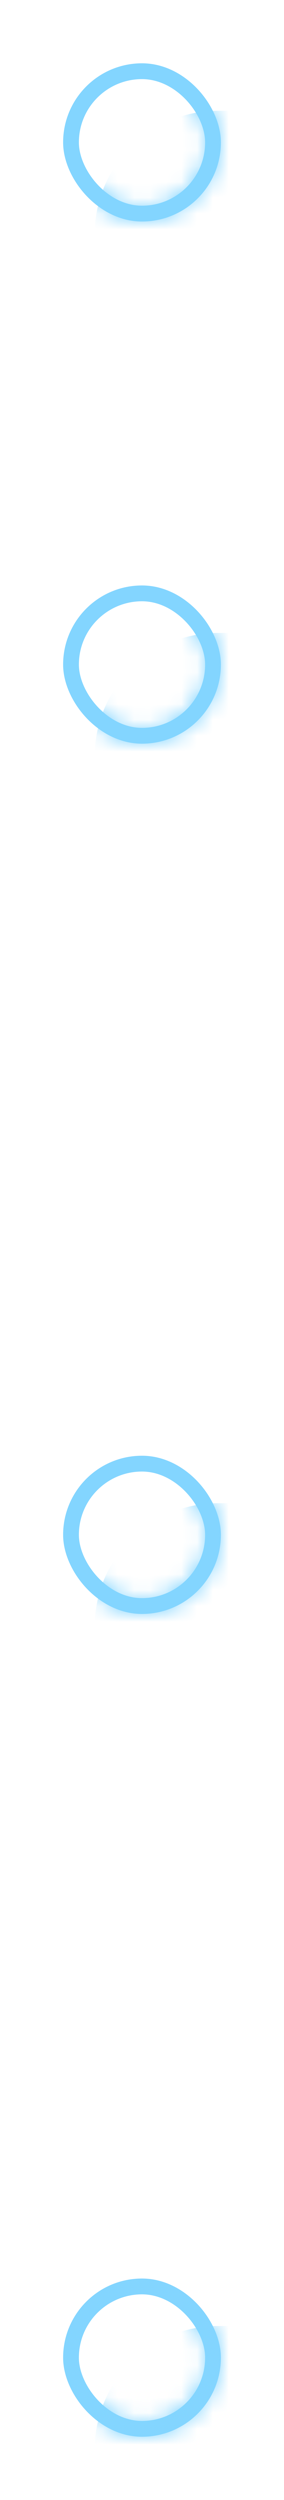 <?xml version="1.0" encoding="UTF-8"?> <svg xmlns="http://www.w3.org/2000/svg" width="18" height="158" viewBox="0 0 18 158" fill="none"><g filter="url(#filter0_f_535_405)"><rect x="4.5" y="4.5" width="9" height="9" rx="4.5" stroke="#83D5FF"></rect></g><mask id="mask0_535_405" style="mask-type:alpha" maskUnits="userSpaceOnUse" x="4" y="4" width="10" height="10"><rect x="4.5" y="4.5" width="9" height="9" rx="4.5" stroke="#83D5FF"></rect></mask><g mask="url(#mask0_535_405)"><g filter="url(#filter1_i_535_405)"><rect x="2" y="3" width="73" height="15.643" rx="7.821" fill="#83D5FF"></rect></g></g><g filter="url(#filter2_f_535_405)"><rect x="4.5" y="37.5" width="9" height="9" rx="4.5" stroke="#83D5FF"></rect></g><mask id="mask1_535_405" style="mask-type:alpha" maskUnits="userSpaceOnUse" x="4" y="37" width="10" height="10"><rect x="4.5" y="37.5" width="9" height="9" rx="4.5" stroke="#83D5FF"></rect></mask><g mask="url(#mask1_535_405)"><g filter="url(#filter3_i_535_405)"><rect x="2" y="36" width="73" height="15.643" rx="7.821" fill="#83D5FF"></rect></g></g><g filter="url(#filter4_f_535_405)"><rect x="4.5" y="92.5" width="9" height="9" rx="4.5" stroke="#83D5FF"></rect></g><mask id="mask2_535_405" style="mask-type:alpha" maskUnits="userSpaceOnUse" x="4" y="92" width="10" height="10"><rect x="4.5" y="92.5" width="9" height="9" rx="4.5" stroke="#83D5FF"></rect></mask><g mask="url(#mask2_535_405)"><g filter="url(#filter5_i_535_405)"><rect x="2" y="91" width="73" height="15.643" rx="7.821" fill="#83D5FF"></rect></g></g><g filter="url(#filter6_f_535_405)"><rect x="4.5" y="144.5" width="9" height="9" rx="4.5" stroke="#83D5FF"></rect></g><mask id="mask3_535_405" style="mask-type:alpha" maskUnits="userSpaceOnUse" x="4" y="144" width="10" height="10"><rect x="4.5" y="144.5" width="9" height="9" rx="4.5" stroke="#83D5FF"></rect></mask><g mask="url(#mask3_535_405)"><g filter="url(#filter7_i_535_405)"><rect x="2" y="143" width="73" height="15.643" rx="7.821" fill="#83D5FF"></rect></g></g><defs><filter id="filter0_f_535_405" x="0" y="0" width="18" height="18" filterUnits="userSpaceOnUse" color-interpolation-filters="sRGB"><feFlood flood-opacity="0" result="BackgroundImageFix"></feFlood><feBlend mode="normal" in="SourceGraphic" in2="BackgroundImageFix" result="shape"></feBlend><feGaussianBlur stdDeviation="2" result="effect1_foregroundBlur_535_405"></feGaussianBlur></filter><filter id="filter1_i_535_405" x="2" y="3" width="77" height="19.641" filterUnits="userSpaceOnUse" color-interpolation-filters="sRGB"><feFlood flood-opacity="0" result="BackgroundImageFix"></feFlood><feBlend mode="normal" in="SourceGraphic" in2="BackgroundImageFix" result="shape"></feBlend><feColorMatrix in="SourceAlpha" type="matrix" values="0 0 0 0 0 0 0 0 0 0 0 0 0 0 0 0 0 0 127 0" result="hardAlpha"></feColorMatrix><feOffset dx="4" dy="4"></feOffset><feGaussianBlur stdDeviation="2.5"></feGaussianBlur><feComposite in2="hardAlpha" operator="arithmetic" k2="-1" k3="1"></feComposite><feColorMatrix type="matrix" values="0 0 0 0 1 0 0 0 0 1 0 0 0 0 1 0 0 0 0.25 0"></feColorMatrix><feBlend mode="normal" in2="shape" result="effect1_innerShadow_535_405"></feBlend></filter><filter id="filter2_f_535_405" x="0" y="33" width="18" height="18" filterUnits="userSpaceOnUse" color-interpolation-filters="sRGB"><feFlood flood-opacity="0" result="BackgroundImageFix"></feFlood><feBlend mode="normal" in="SourceGraphic" in2="BackgroundImageFix" result="shape"></feBlend><feGaussianBlur stdDeviation="2" result="effect1_foregroundBlur_535_405"></feGaussianBlur></filter><filter id="filter3_i_535_405" x="2" y="36" width="77" height="19.641" filterUnits="userSpaceOnUse" color-interpolation-filters="sRGB"><feFlood flood-opacity="0" result="BackgroundImageFix"></feFlood><feBlend mode="normal" in="SourceGraphic" in2="BackgroundImageFix" result="shape"></feBlend><feColorMatrix in="SourceAlpha" type="matrix" values="0 0 0 0 0 0 0 0 0 0 0 0 0 0 0 0 0 0 127 0" result="hardAlpha"></feColorMatrix><feOffset dx="4" dy="4"></feOffset><feGaussianBlur stdDeviation="2.5"></feGaussianBlur><feComposite in2="hardAlpha" operator="arithmetic" k2="-1" k3="1"></feComposite><feColorMatrix type="matrix" values="0 0 0 0 1 0 0 0 0 1 0 0 0 0 1 0 0 0 0.25 0"></feColorMatrix><feBlend mode="normal" in2="shape" result="effect1_innerShadow_535_405"></feBlend></filter><filter id="filter4_f_535_405" x="0" y="88" width="18" height="18" filterUnits="userSpaceOnUse" color-interpolation-filters="sRGB"><feFlood flood-opacity="0" result="BackgroundImageFix"></feFlood><feBlend mode="normal" in="SourceGraphic" in2="BackgroundImageFix" result="shape"></feBlend><feGaussianBlur stdDeviation="2" result="effect1_foregroundBlur_535_405"></feGaussianBlur></filter><filter id="filter5_i_535_405" x="2" y="91" width="77" height="19.641" filterUnits="userSpaceOnUse" color-interpolation-filters="sRGB"><feFlood flood-opacity="0" result="BackgroundImageFix"></feFlood><feBlend mode="normal" in="SourceGraphic" in2="BackgroundImageFix" result="shape"></feBlend><feColorMatrix in="SourceAlpha" type="matrix" values="0 0 0 0 0 0 0 0 0 0 0 0 0 0 0 0 0 0 127 0" result="hardAlpha"></feColorMatrix><feOffset dx="4" dy="4"></feOffset><feGaussianBlur stdDeviation="2.5"></feGaussianBlur><feComposite in2="hardAlpha" operator="arithmetic" k2="-1" k3="1"></feComposite><feColorMatrix type="matrix" values="0 0 0 0 1 0 0 0 0 1 0 0 0 0 1 0 0 0 0.25 0"></feColorMatrix><feBlend mode="normal" in2="shape" result="effect1_innerShadow_535_405"></feBlend></filter><filter id="filter6_f_535_405" x="0" y="140" width="18" height="18" filterUnits="userSpaceOnUse" color-interpolation-filters="sRGB"><feFlood flood-opacity="0" result="BackgroundImageFix"></feFlood><feBlend mode="normal" in="SourceGraphic" in2="BackgroundImageFix" result="shape"></feBlend><feGaussianBlur stdDeviation="2" result="effect1_foregroundBlur_535_405"></feGaussianBlur></filter><filter id="filter7_i_535_405" x="2" y="143" width="77" height="19.641" filterUnits="userSpaceOnUse" color-interpolation-filters="sRGB"><feFlood flood-opacity="0" result="BackgroundImageFix"></feFlood><feBlend mode="normal" in="SourceGraphic" in2="BackgroundImageFix" result="shape"></feBlend><feColorMatrix in="SourceAlpha" type="matrix" values="0 0 0 0 0 0 0 0 0 0 0 0 0 0 0 0 0 0 127 0" result="hardAlpha"></feColorMatrix><feOffset dx="4" dy="4"></feOffset><feGaussianBlur stdDeviation="2.5"></feGaussianBlur><feComposite in2="hardAlpha" operator="arithmetic" k2="-1" k3="1"></feComposite><feColorMatrix type="matrix" values="0 0 0 0 1 0 0 0 0 1 0 0 0 0 1 0 0 0 0.25 0"></feColorMatrix><feBlend mode="normal" in2="shape" result="effect1_innerShadow_535_405"></feBlend></filter></defs></svg> 